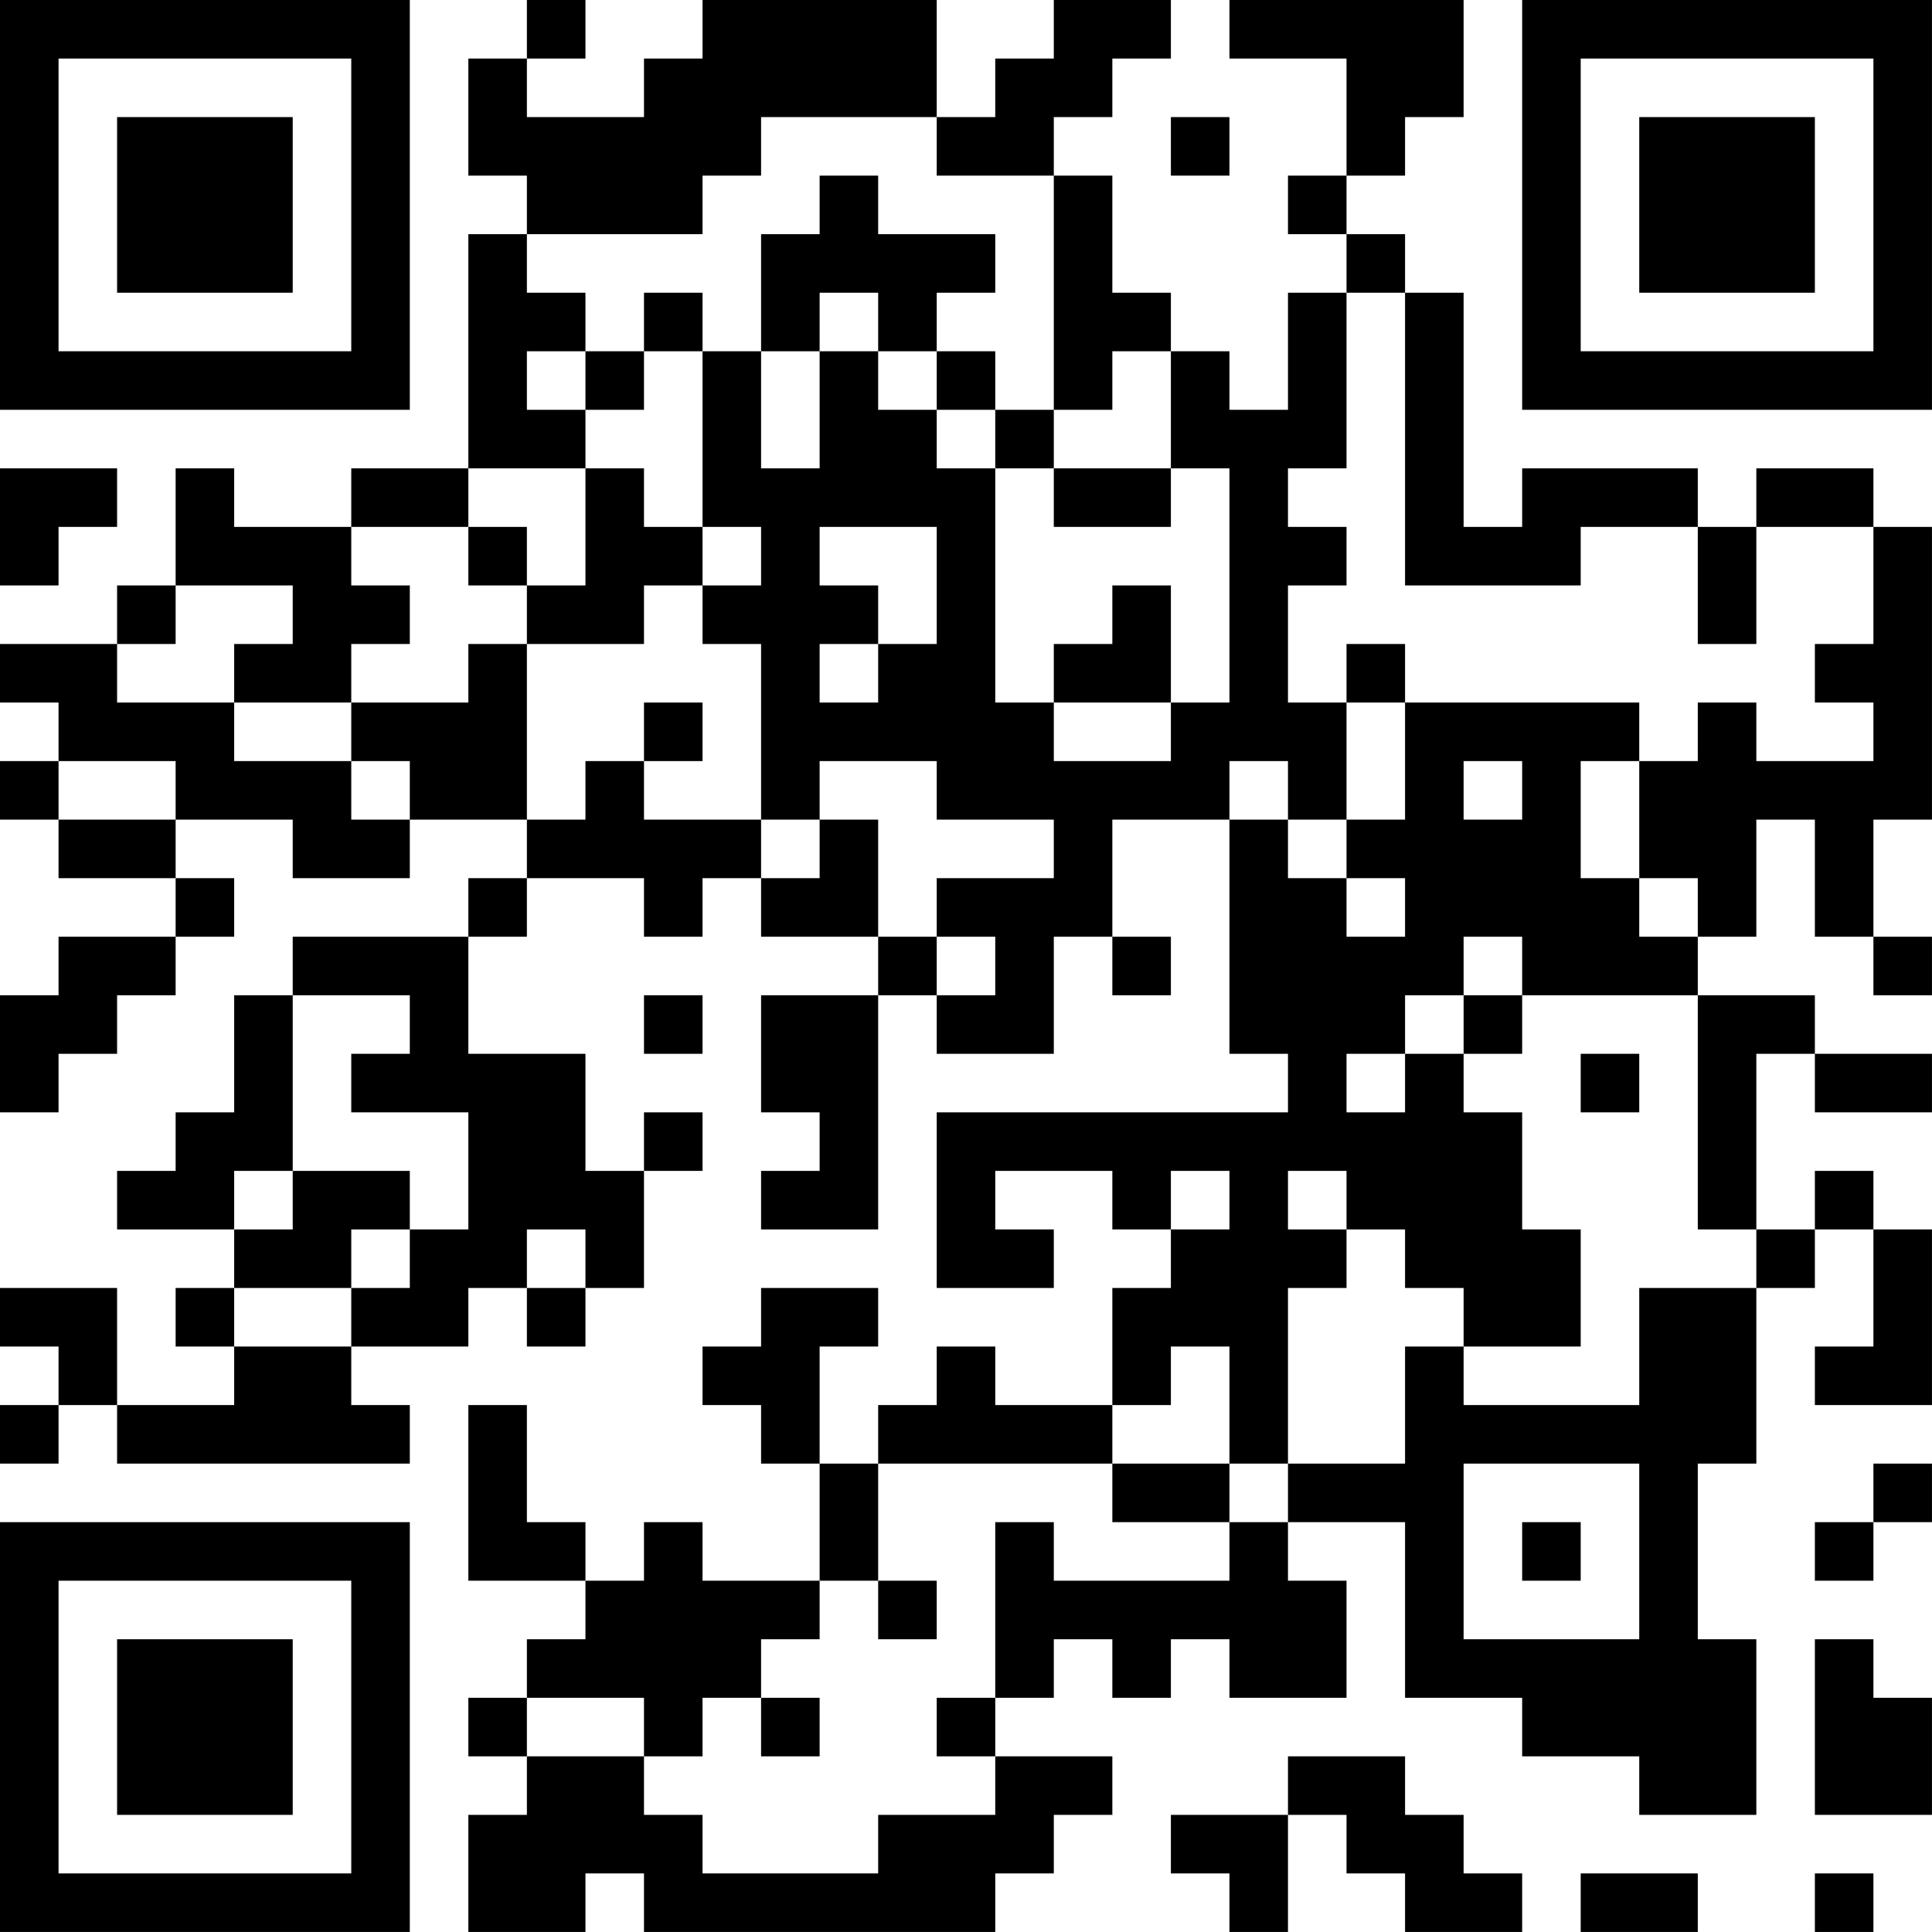 <?xml version="1.0" encoding="UTF-8"?>
<svg xmlns="http://www.w3.org/2000/svg" version="1.1" width="400" height="400" viewBox="0 0 400 400"><rect x="0" y="0" width="400" height="400" fill="#ffffff"/><g transform="scale(12.121)"><g transform="translate(0,0)"><path fill-rule="evenodd" d="M9 0L9 1L8 1L8 3L9 3L9 4L8 4L8 8L6 8L6 9L4 9L4 8L3 8L3 10L2 10L2 11L0 11L0 12L1 12L1 13L0 13L0 14L1 14L1 15L3 15L3 16L1 16L1 17L0 17L0 19L1 19L1 18L2 18L2 17L3 17L3 16L4 16L4 15L3 15L3 14L5 14L5 15L7 15L7 14L9 14L9 15L8 15L8 16L5 16L5 17L4 17L4 19L3 19L3 20L2 20L2 21L4 21L4 22L3 22L3 23L4 23L4 24L2 24L2 22L0 22L0 23L1 23L1 24L0 24L0 25L1 25L1 24L2 24L2 25L7 25L7 24L6 24L6 23L8 23L8 22L9 22L9 23L10 23L10 22L11 22L11 20L12 20L12 19L11 19L11 20L10 20L10 18L8 18L8 16L9 16L9 15L11 15L11 16L12 16L12 15L13 15L13 16L15 16L15 17L13 17L13 19L14 19L14 20L13 20L13 21L15 21L15 17L16 17L16 18L18 18L18 16L19 16L19 17L20 17L20 16L19 16L19 14L21 14L21 18L22 18L22 19L16 19L16 22L18 22L18 21L17 21L17 20L19 20L19 21L20 21L20 22L19 22L19 24L17 24L17 23L16 23L16 24L15 24L15 25L14 25L14 23L15 23L15 22L13 22L13 23L12 23L12 24L13 24L13 25L14 25L14 27L12 27L12 26L11 26L11 27L10 27L10 26L9 26L9 24L8 24L8 27L10 27L10 28L9 28L9 29L8 29L8 30L9 30L9 31L8 31L8 33L10 33L10 32L11 32L11 33L17 33L17 32L18 32L18 31L19 31L19 30L17 30L17 29L18 29L18 28L19 28L19 29L20 29L20 28L21 28L21 29L23 29L23 27L22 27L22 26L24 26L24 29L26 29L26 30L28 30L28 31L30 31L30 28L29 28L29 25L30 25L30 22L31 22L31 21L32 21L32 23L31 23L31 24L33 24L33 21L32 21L32 20L31 20L31 21L30 21L30 18L31 18L31 19L33 19L33 18L31 18L31 17L29 17L29 16L30 16L30 14L31 14L31 16L32 16L32 17L33 17L33 16L32 16L32 14L33 14L33 9L32 9L32 8L30 8L30 9L29 9L29 8L26 8L26 9L25 9L25 5L24 5L24 4L23 4L23 3L24 3L24 2L25 2L25 0L21 0L21 1L23 1L23 3L22 3L22 4L23 4L23 5L22 5L22 7L21 7L21 6L20 6L20 5L19 5L19 3L18 3L18 2L19 2L19 1L20 1L20 0L18 0L18 1L17 1L17 2L16 2L16 0L12 0L12 1L11 1L11 2L9 2L9 1L10 1L10 0ZM13 2L13 3L12 3L12 4L9 4L9 5L10 5L10 6L9 6L9 7L10 7L10 8L8 8L8 9L6 9L6 10L7 10L7 11L6 11L6 12L4 12L4 11L5 11L5 10L3 10L3 11L2 11L2 12L4 12L4 13L6 13L6 14L7 14L7 13L6 13L6 12L8 12L8 11L9 11L9 14L10 14L10 13L11 13L11 14L13 14L13 15L14 15L14 14L15 14L15 16L16 16L16 17L17 17L17 16L16 16L16 15L18 15L18 14L16 14L16 13L14 13L14 14L13 14L13 11L12 11L12 10L13 10L13 9L12 9L12 6L13 6L13 8L14 8L14 6L15 6L15 7L16 7L16 8L17 8L17 12L18 12L18 13L20 13L20 12L21 12L21 8L20 8L20 6L19 6L19 7L18 7L18 3L16 3L16 2ZM20 2L20 3L21 3L21 2ZM14 3L14 4L13 4L13 6L14 6L14 5L15 5L15 6L16 6L16 7L17 7L17 8L18 8L18 9L20 9L20 8L18 8L18 7L17 7L17 6L16 6L16 5L17 5L17 4L15 4L15 3ZM11 5L11 6L10 6L10 7L11 7L11 6L12 6L12 5ZM23 5L23 8L22 8L22 9L23 9L23 10L22 10L22 12L23 12L23 14L22 14L22 13L21 13L21 14L22 14L22 15L23 15L23 16L24 16L24 15L23 15L23 14L24 14L24 12L28 12L28 13L27 13L27 15L28 15L28 16L29 16L29 15L28 15L28 13L29 13L29 12L30 12L30 13L32 13L32 12L31 12L31 11L32 11L32 9L30 9L30 11L29 11L29 9L27 9L27 10L24 10L24 5ZM0 8L0 10L1 10L1 9L2 9L2 8ZM10 8L10 10L9 10L9 9L8 9L8 10L9 10L9 11L11 11L11 10L12 10L12 9L11 9L11 8ZM14 9L14 10L15 10L15 11L14 11L14 12L15 12L15 11L16 11L16 9ZM19 10L19 11L18 11L18 12L20 12L20 10ZM23 11L23 12L24 12L24 11ZM11 12L11 13L12 13L12 12ZM1 13L1 14L3 14L3 13ZM25 13L25 14L26 14L26 13ZM25 16L25 17L24 17L24 18L23 18L23 19L24 19L24 18L25 18L25 19L26 19L26 21L27 21L27 23L25 23L25 22L24 22L24 21L23 21L23 20L22 20L22 21L23 21L23 22L22 22L22 25L21 25L21 23L20 23L20 24L19 24L19 25L15 25L15 27L14 27L14 28L13 28L13 29L12 29L12 30L11 30L11 29L9 29L9 30L11 30L11 31L12 31L12 32L15 32L15 31L17 31L17 30L16 30L16 29L17 29L17 26L18 26L18 27L21 27L21 26L22 26L22 25L24 25L24 23L25 23L25 24L28 24L28 22L30 22L30 21L29 21L29 17L26 17L26 16ZM5 17L5 20L4 20L4 21L5 21L5 20L7 20L7 21L6 21L6 22L4 22L4 23L6 23L6 22L7 22L7 21L8 21L8 19L6 19L6 18L7 18L7 17ZM11 17L11 18L12 18L12 17ZM25 17L25 18L26 18L26 17ZM27 18L27 19L28 19L28 18ZM20 20L20 21L21 21L21 20ZM9 21L9 22L10 22L10 21ZM19 25L19 26L21 26L21 25ZM25 25L25 28L28 28L28 25ZM32 25L32 26L31 26L31 27L32 27L32 26L33 26L33 25ZM26 26L26 27L27 27L27 26ZM15 27L15 28L16 28L16 27ZM31 28L31 31L33 31L33 29L32 29L32 28ZM13 29L13 30L14 30L14 29ZM22 30L22 31L20 31L20 32L21 32L21 33L22 33L22 31L23 31L23 32L24 32L24 33L26 33L26 32L25 32L25 31L24 31L24 30ZM27 32L27 33L29 33L29 32ZM31 32L31 33L32 33L32 32ZM0 0L0 7L7 7L7 0ZM1 1L1 6L6 6L6 1ZM2 2L2 5L5 5L5 2ZM26 0L26 7L33 7L33 0ZM27 1L27 6L32 6L32 1ZM28 2L28 5L31 5L31 2ZM0 26L0 33L7 33L7 26ZM1 27L1 32L6 32L6 27ZM2 28L2 31L5 31L5 28Z" fill="#000000"/></g></g></svg>
